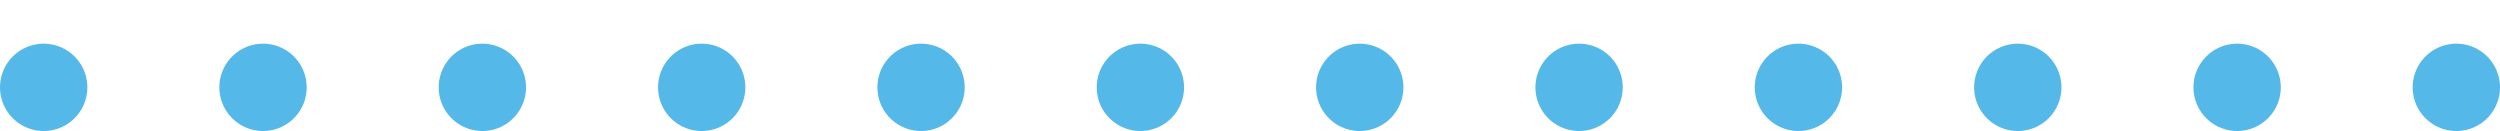 <?xml version="1.0" encoding="utf-8"?>
<!-- Generator: Adobe Illustrator 16.0.0, SVG Export Plug-In . SVG Version: 6.00 Build 0)  -->
<!DOCTYPE svg PUBLIC "-//W3C//DTD SVG 1.1//EN" "http://www.w3.org/Graphics/SVG/1.1/DTD/svg11.dtd">
<svg version="1.1" id="Layer_1" xmlns="http://www.w3.org/2000/svg" xmlns:xlink="http://www.w3.org/1999/xlink" x="0px" y="0px"
	 width="57.25px" height="3px" viewBox="0 0 57.25 3" enable-background="new 0 0 57.25 3" xml:space="preserve">
<g>
	<defs>
		<rect id="SVGID_1_" width="57.25" height="3"/>
	</defs>
	<clipPath id="SVGID_2_">
		<use xlink:href="#SVGID_1_"  overflow="visible"/>
	</clipPath>
	
		<line clip-path="url(#SVGID_2_)" fill="none" stroke="#54B8E9" stroke-width="2" stroke-linecap="round" stroke-linejoin="round" x1="1" y1="2" x2="1" y2="2"/>
	
		<line clip-path="url(#SVGID_2_)" fill="none" stroke="#54B8E9" stroke-width="2" stroke-linecap="round" stroke-linejoin="round" stroke-dasharray="0,5.023" x1="6.023" y1="2" x2="53.739" y2="2"/>
	
		<line clip-path="url(#SVGID_2_)" fill="none" stroke="#54B8E9" stroke-width="2" stroke-linecap="round" stroke-linejoin="round" x1="56.25" y1="2" x2="56.25" y2="2"/>
</g>
</svg>
